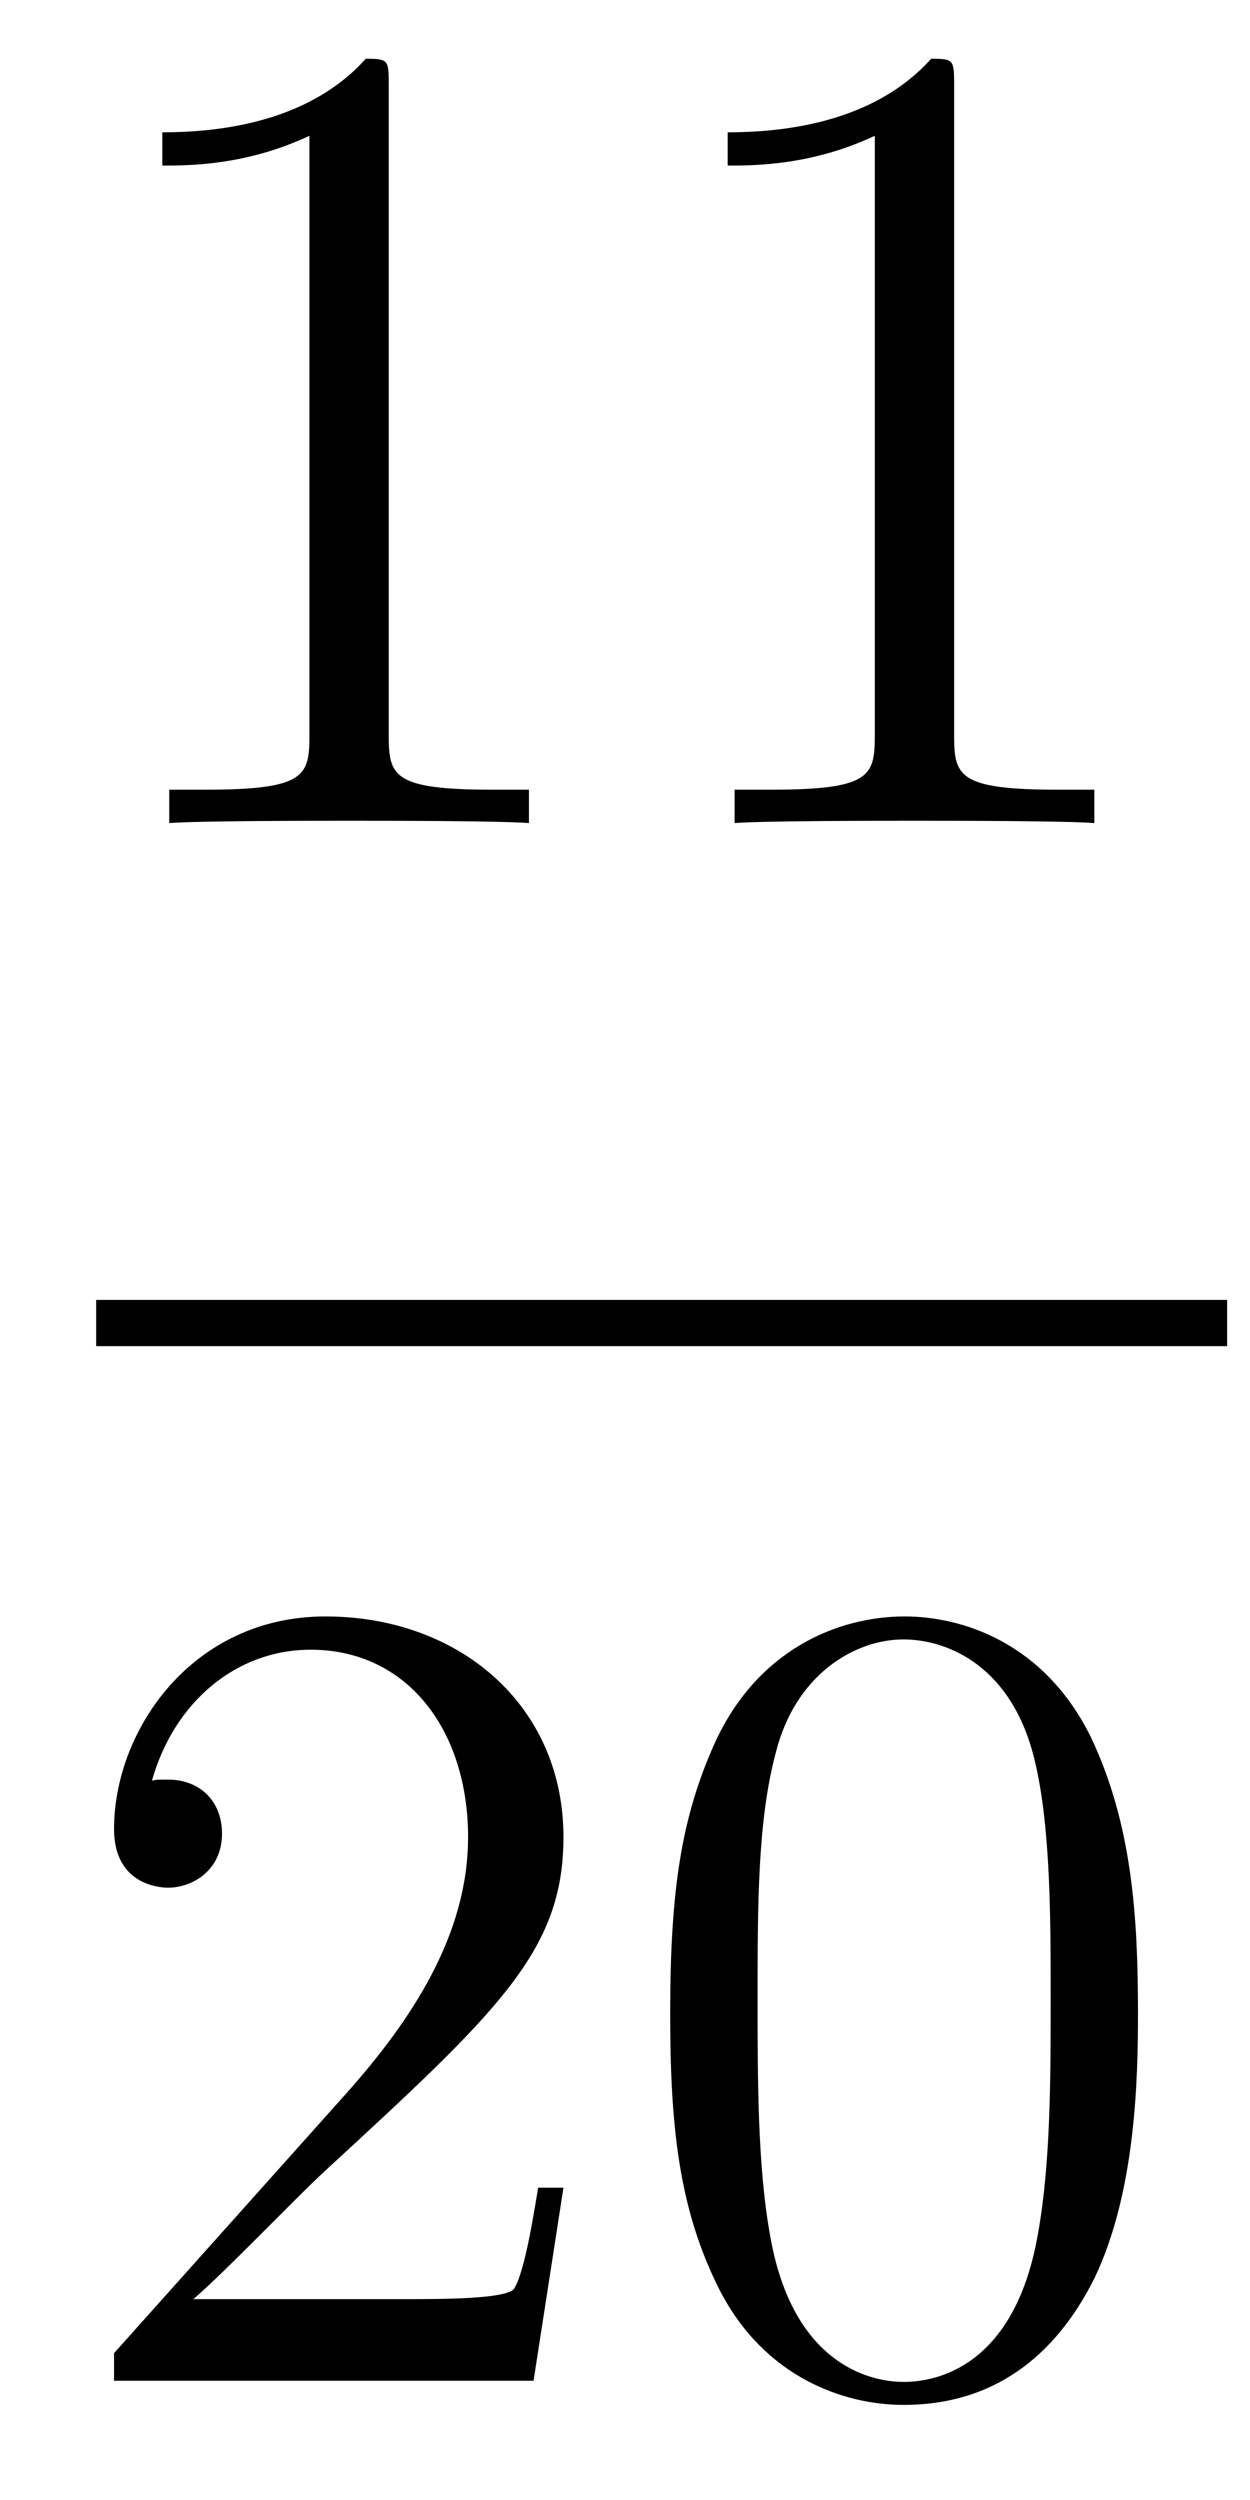 <?xml version='1.0'?>
<!-- This file was generated by dvisvgm 1.14.1 -->
<svg height='26pt' version='1.1' viewBox='0 -26 13 26' width='13pt' xmlns='http://www.w3.org/2000/svg' xmlns:xlink='http://www.w3.org/1999/xlink'>
<g id='page1'>
<g transform='matrix(1 0 0 1 -129 641)'>
<path d='M133.043 -666.102C133.043 -666.378 133.043 -666.389 132.804 -666.389C132.517 -666.067 131.919 -665.624 130.688 -665.624V-665.278C130.963 -665.278 131.56 -665.278 132.218 -665.588V-659.36C132.218 -658.93 132.182 -658.787 131.13 -658.787H130.76V-658.44C131.082 -658.464 132.242 -658.464 132.636 -658.464C133.031 -658.464 134.178 -658.464 134.501 -658.44V-658.787H134.131C133.079 -658.787 133.043 -658.93 133.043 -659.36V-666.102ZM138.923 -666.102C138.923 -666.378 138.923 -666.389 138.684 -666.389C138.397 -666.067 137.799 -665.624 136.568 -665.624V-665.278C136.843 -665.278 137.44 -665.278 138.098 -665.588V-659.36C138.098 -658.93 138.062 -658.787 137.01 -658.787H136.64V-658.44C136.962 -658.464 138.122 -658.464 138.516 -658.464C138.911 -658.464 140.058 -658.464 140.381 -658.44V-658.787H140.011C138.959 -658.787 138.923 -658.93 138.923 -659.36V-666.102Z' fill-rule='evenodd'/>
<path d='M130 -653H141.762V-653.481H130'/>
<path d='M134.86 -644.248H134.597C134.561 -644.045 134.465 -643.387 134.346 -643.196C134.262 -643.089 133.581 -643.089 133.222 -643.089H131.011C131.333 -643.364 132.063 -644.129 132.373 -644.416C134.19 -646.089 134.86 -646.711 134.86 -647.894C134.86 -649.269 133.772 -650.189 132.385 -650.189C130.999 -650.189 130.186 -649.006 130.186 -647.978C130.186 -647.368 130.712 -647.368 130.748 -647.368C130.999 -647.368 131.309 -647.547 131.309 -647.93C131.309 -648.265 131.082 -648.492 130.748 -648.492C130.64 -648.492 130.616 -648.492 130.58 -648.48C130.808 -649.293 131.453 -649.843 132.23 -649.843C133.246 -649.843 133.868 -648.994 133.868 -647.894C133.868 -646.878 133.282 -645.993 132.601 -645.228L130.186 -642.527V-642.24H134.549L134.86 -644.248ZM140.835 -646.065C140.835 -647.058 140.776 -648.026 140.345 -648.934C139.855 -649.927 138.994 -650.189 138.409 -650.189C137.715 -650.189 136.866 -649.843 136.424 -648.851C136.09 -648.097 135.97 -647.356 135.97 -646.065C135.97 -644.906 136.054 -644.033 136.484 -643.184C136.95 -642.276 137.775 -641.989 138.397 -641.989C139.437 -641.989 140.034 -642.611 140.381 -643.304C140.811 -644.2 140.835 -645.372 140.835 -646.065ZM138.397 -642.228C138.014 -642.228 137.237 -642.443 137.01 -643.746C136.879 -644.463 136.879 -645.372 136.879 -646.209C136.879 -647.189 136.879 -648.073 137.07 -648.779C137.273 -649.58 137.883 -649.95 138.397 -649.95C138.851 -649.95 139.544 -649.675 139.771 -648.648C139.927 -647.966 139.927 -647.022 139.927 -646.209C139.927 -645.408 139.927 -644.499 139.795 -643.77C139.568 -642.455 138.815 -642.228 138.397 -642.228Z' fill-rule='evenodd'/>
</g>
</g>
</svg>

